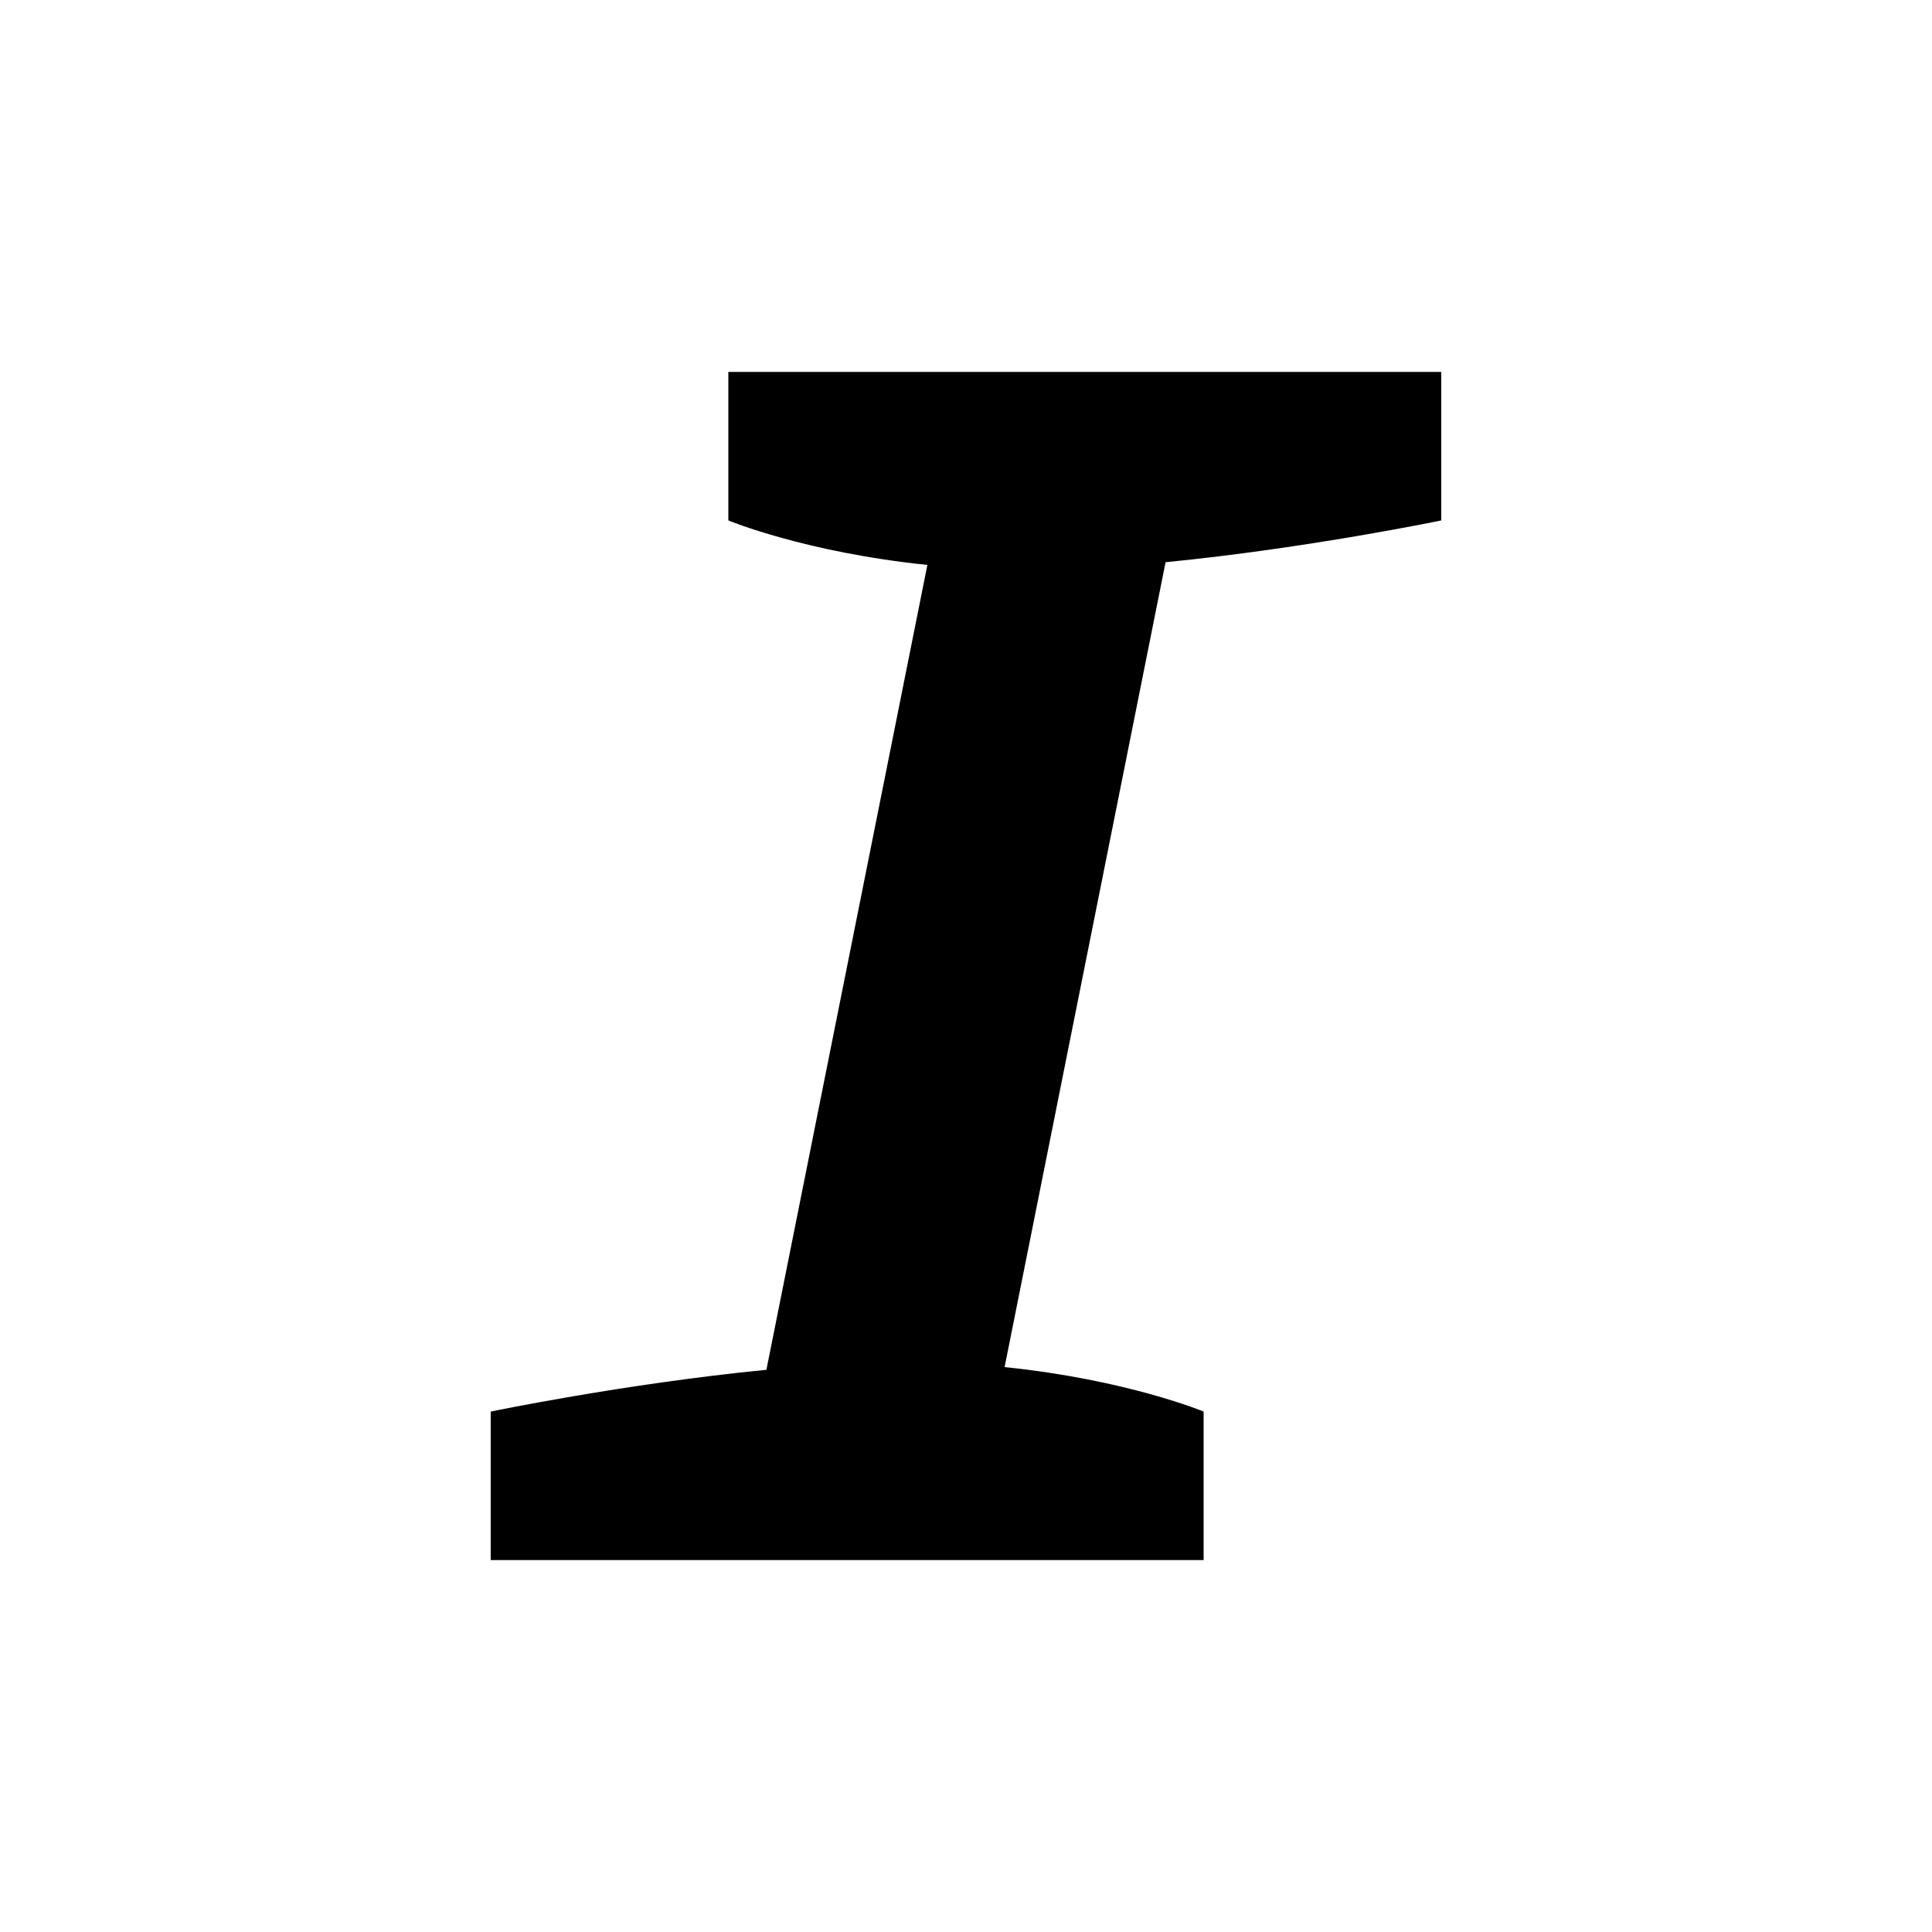 <?xml version="1.0" encoding="UTF-8"?>
<!-- Uploaded to: SVG Repo, www.svgrepo.com, Generator: SVG Repo Mixer Tools -->
<svg fill="#000000" width="800px" height="800px" version="1.1" viewBox="144 144 512 512" xmlns="http://www.w3.org/2000/svg">
 <path d="m410.23 506.29 42.66-213.3c37.637-3.691 73.059-11.07 73.059-11.07v-39.359h-188.93v39.359s20.297 8.457 52.746 11.793l-42.66 213.3c-37.641 3.691-73.062 11.07-73.062 11.07v39.359h188.93v-39.359s-20.301-8.457-52.746-11.789z" fill-rule="evenodd"/>
</svg>